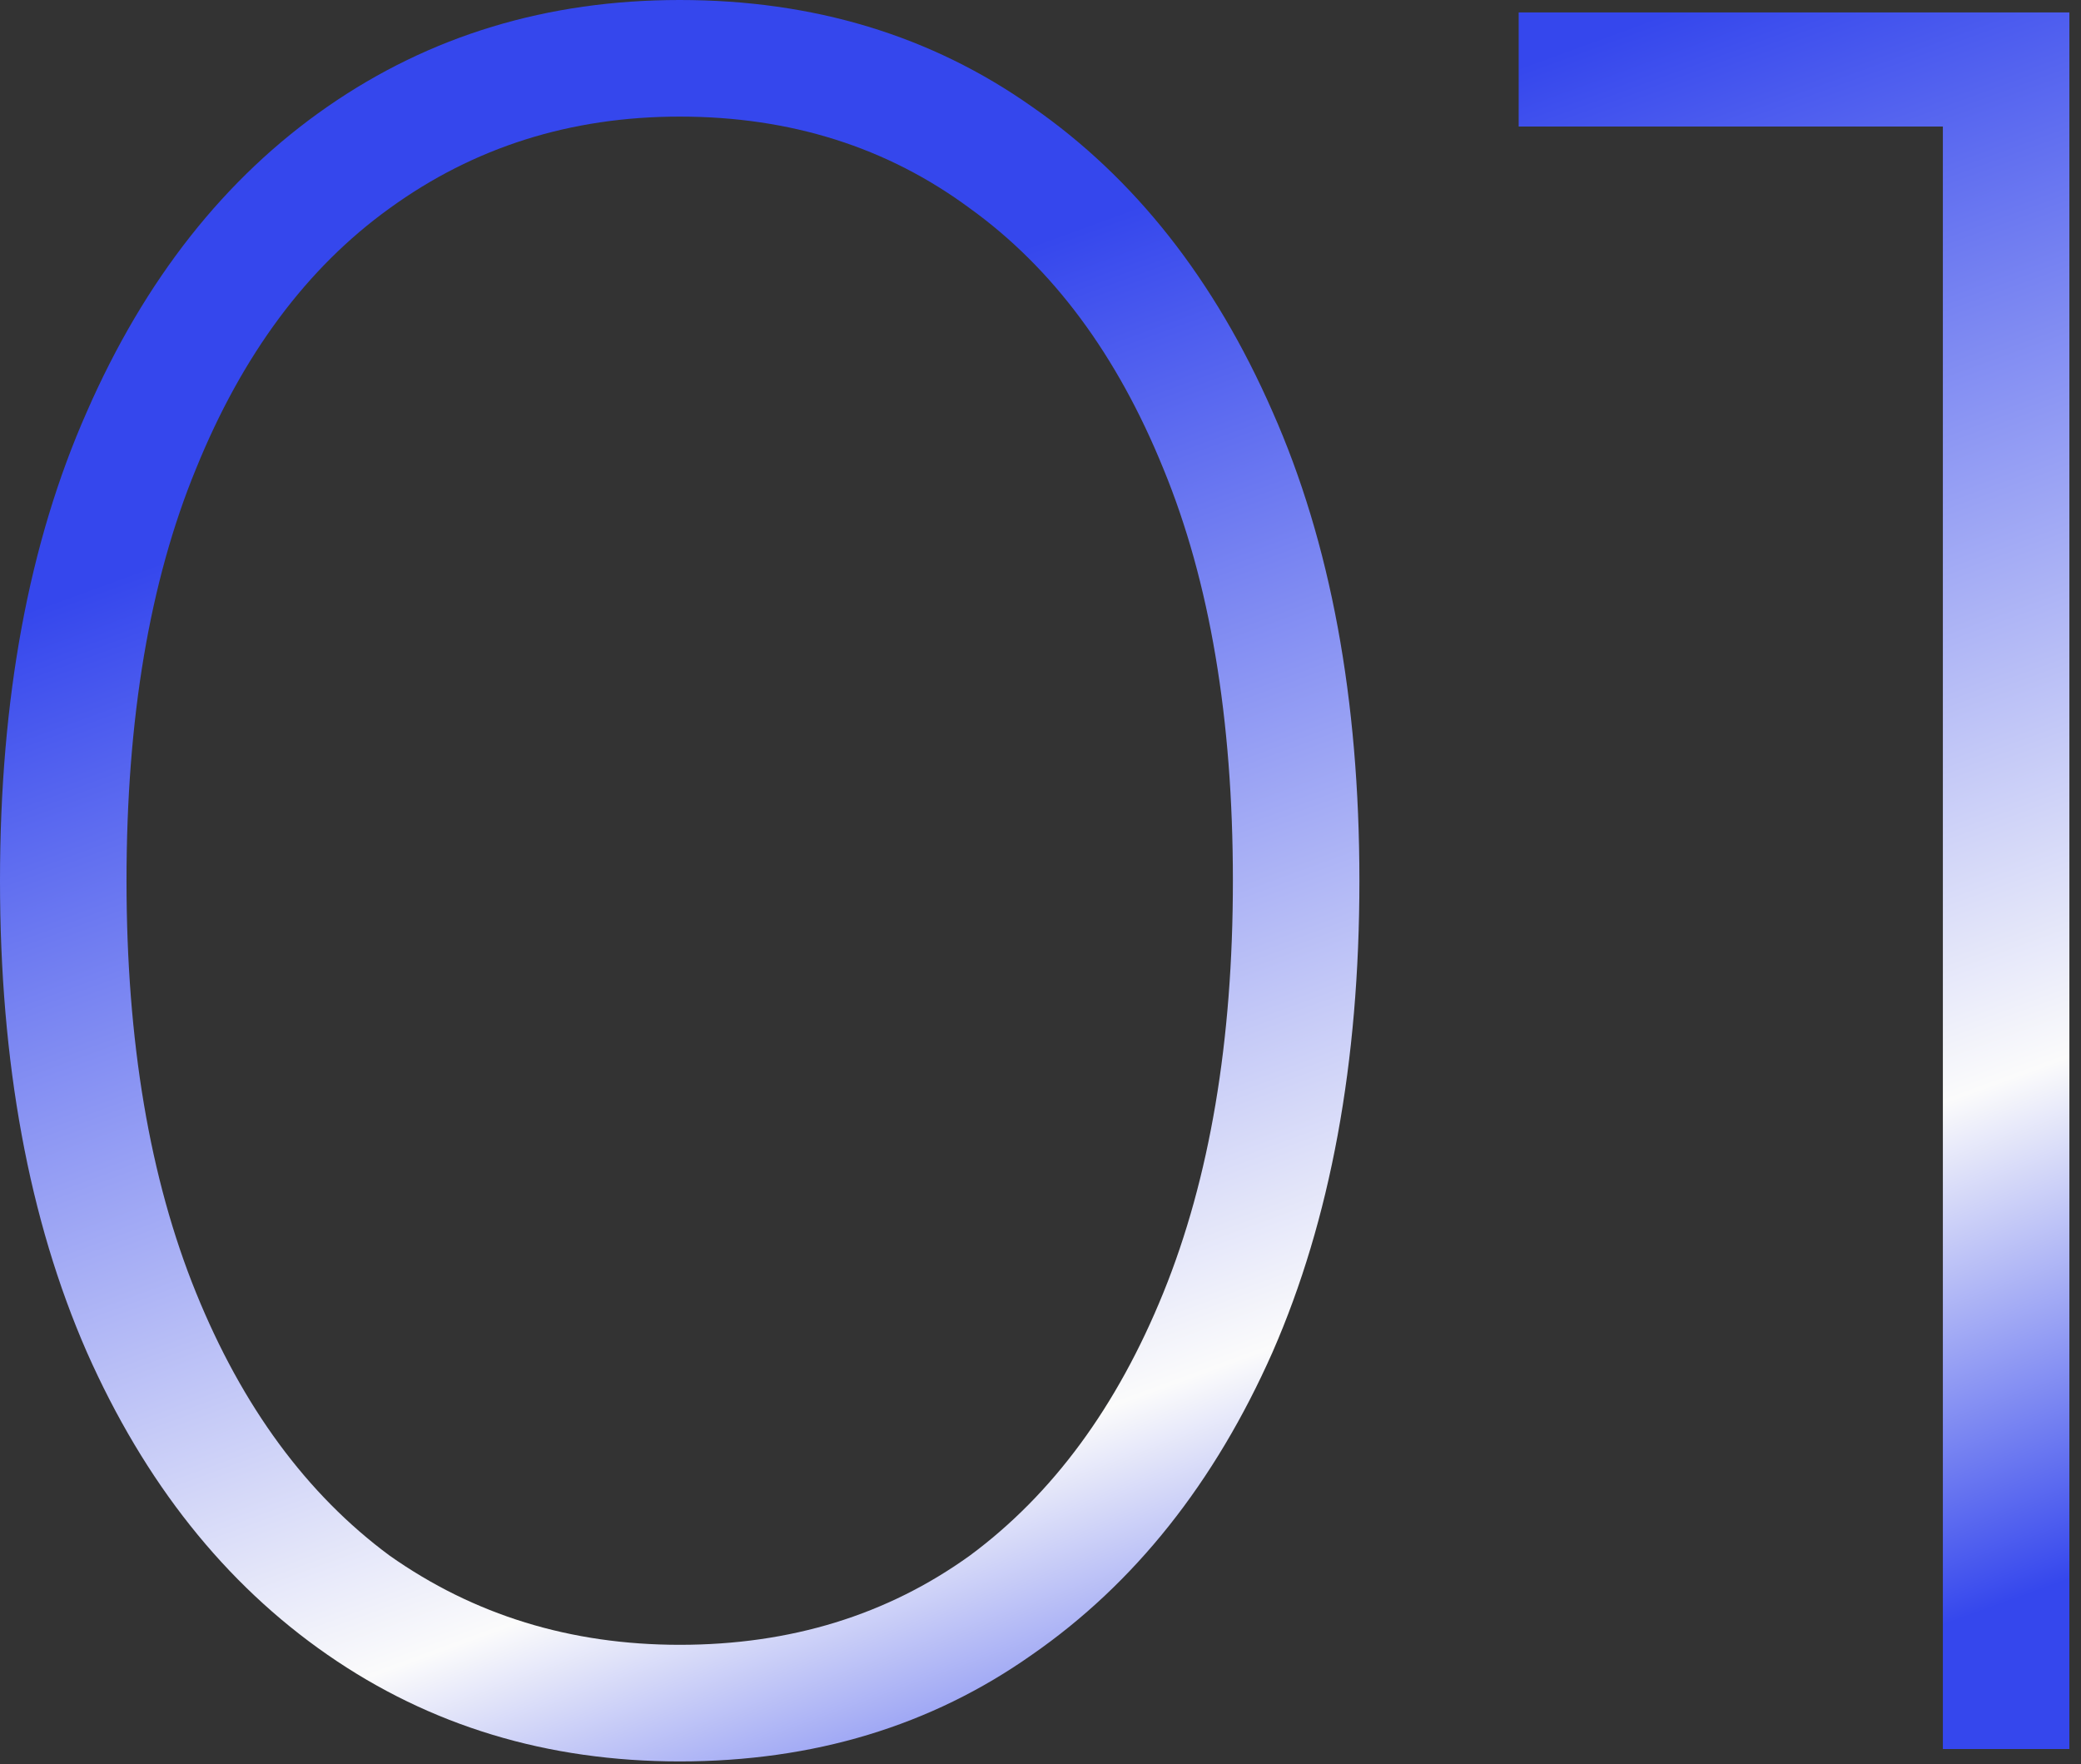 <?xml version="1.0" encoding="UTF-8"?> <svg xmlns="http://www.w3.org/2000/svg" width="151" height="128" viewBox="0 0 151 128" fill="none"><rect x="0" y="0" width="151" height="128" fill="#333333" stroke="none"/><path d="M140.977 126.9L140.977 4.86L145.117 9.18L110.197 9.18V0.9L150.157 0.9L150.157 126.9H140.977Z" fill="url(#paint0_linear_276_72)"></path><path d="M49.32 127.8C39.72 127.8 31.2 125.22 23.76 120.06C16.32 114.9 10.5 107.58 6.3 98.1C2.1 88.5 0 77.1 0 63.9C0 50.7 2.1 39.36 6.3 29.88C10.5 20.28 16.32 12.9 23.76 7.74C31.2 2.58 39.72 0 49.32 0C59.04 0 67.56 2.58 74.88 7.74C82.32 12.9 88.14 20.28 92.34 29.88C96.54 39.36 98.64 50.7 98.64 63.9C98.64 77.1 96.54 88.5 92.34 98.1C88.14 107.58 82.32 114.9 74.88 120.06C67.56 125.22 59.04 127.8 49.32 127.8ZM49.32 119.34C57.36 119.34 64.38 117.18 70.38 112.86C76.38 108.42 81.06 102.06 84.42 93.78C87.78 85.5 89.46 75.54 89.46 63.9C89.46 52.14 87.78 42.18 84.42 34.02C81.06 25.74 76.38 19.44 70.38 15.12C64.38 10.68 57.36 8.46 49.32 8.46C41.4 8.46 34.38 10.68 28.26 15.12C22.26 19.44 17.58 25.74 14.22 34.02C10.86 42.18 9.18 52.14 9.18 63.9C9.18 75.54 10.86 85.5 14.22 93.78C17.58 102.06 22.26 108.42 28.26 112.86C34.38 117.18 41.4 119.34 49.32 119.34Z" fill="url(#paint1_linear_276_72)"></path><defs><linearGradient id="paint0_linear_276_72" x1="42.19" y1="29.637" x2="82.206" y2="139.361" gradientUnits="userSpaceOnUse"><stop stop-color="#3547ED"></stop><stop offset="0.695" stop-color="#FBFBFB"></stop><stop offset="1" stop-color="#3547ED"></stop></linearGradient><linearGradient id="paint1_linear_276_72" x1="42.19" y1="29.637" x2="82.206" y2="139.361" gradientUnits="userSpaceOnUse"><stop stop-color="#3547ED"></stop><stop offset="0.695" stop-color="#FBFBFB"></stop><stop offset="1" stop-color="#3547ED"></stop></linearGradient></defs></svg> 